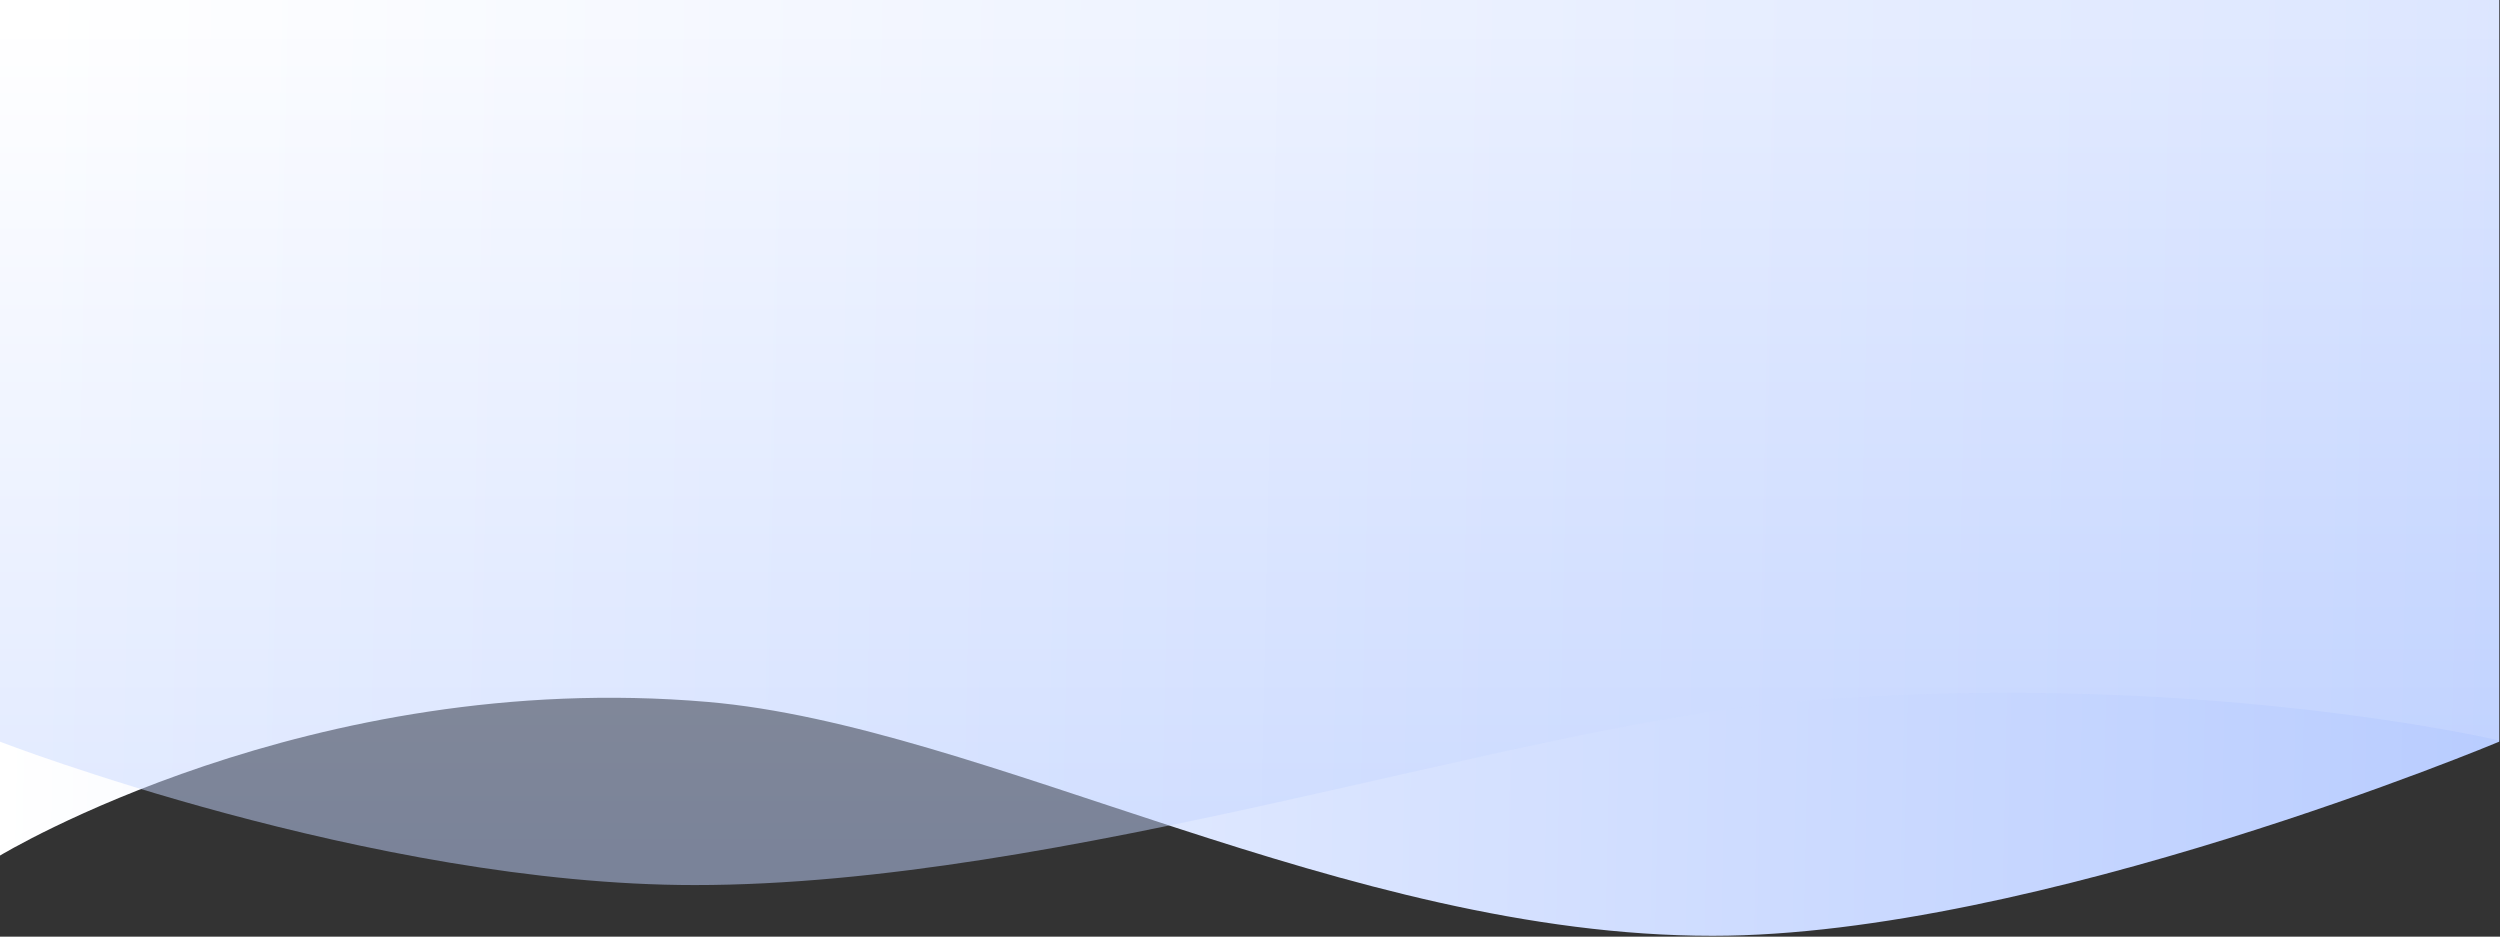 <?xml version="1.0" encoding="UTF-8"?> <svg xmlns="http://www.w3.org/2000/svg" width="1927" height="722" viewBox="0 0 1927 722" fill="none"><rect x="0" y="0" width="1927" height="722" fill="#333333" stroke="none"/> <path d="M0.001 659.471L0 0H1926.37V508.562V571.695C1926.37 571.695 1569.45 721.314 1320.08 721.314C1036.52 721.314 759.073 559.349 545.315 541.026C238.633 514.739 0.001 659.471 0.001 659.471Z" fill="url(#paint0_linear_661_21)"></path> <path opacity="0.5" d="M1926.37 570.742V0H0V508.562V571.695C0 571.695 286.086 682.206 535.452 682.206C819.018 682.206 1167.3 559.349 1381.06 541.026C1687.74 514.739 1926.37 570.742 1926.37 570.742Z" fill="url(#paint1_linear_661_21)"></path> <defs> <linearGradient id="paint0_linear_661_21" x1="1947.04" y1="575.177" x2="0.542" y2="533.171" gradientUnits="userSpaceOnUse"> <stop stop-color="#B8CCFF"></stop> <stop offset="1" stop-color="white"></stop> </linearGradient> <linearGradient id="paint1_linear_661_21" x1="963.186" y1="29.692" x2="963.186" y2="676.163" gradientUnits="userSpaceOnUse"> <stop stop-color="white"></stop> <stop offset="1" stop-color="#C1D3FF"></stop> </linearGradient> </defs> </svg> 